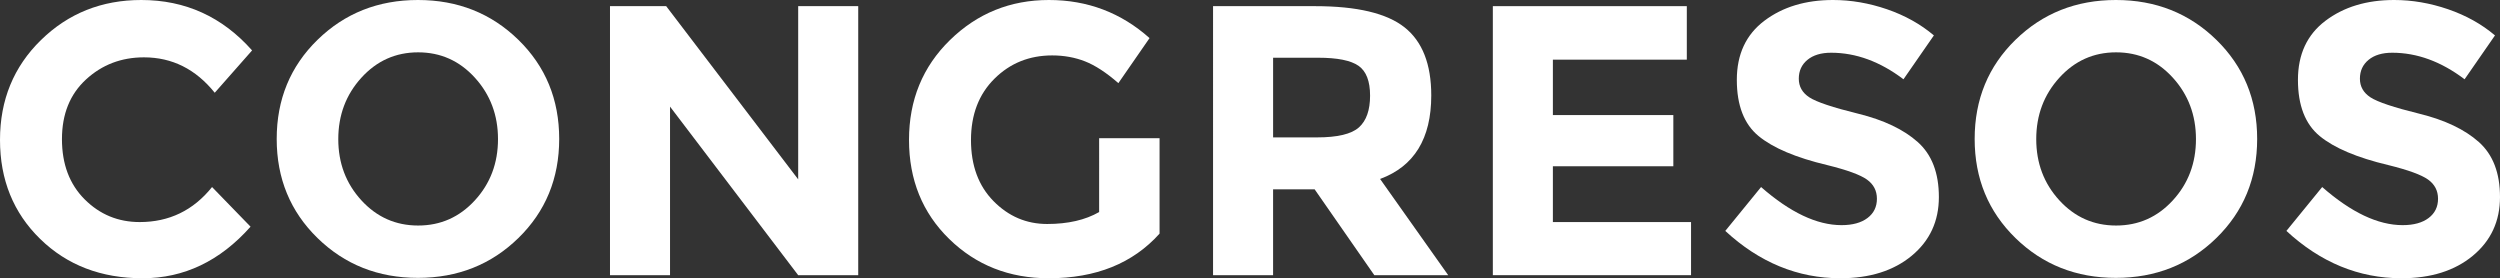 <!-- Generator: Adobe Illustrator 22.1.0, SVG Export Plug-In  -->
<svg version="1.1"
	 xmlns="http://www.w3.org/2000/svg" xmlns:xlink="http://www.w3.org/1999/xlink" xmlns:a="http://ns.adobe.com/AdobeSVGViewerExtensions/3.0/"
	 x="0px" y="0px" width="450.425px" height="50.133px" viewBox="0 0 450.425 50.133"
	 style="enable-background:new 0 0 450.425 50.133;" xml:space="preserve">
<rect x="0" y="0" width="450.425" height="50.133" fill="#333333" stroke="none"/>
<style type="text/css">
	.st0{fill:#FFFFFF;}
</style>
<defs>
</defs>
<g>
	<path class="st0" d="M25.17,40.009c5.315,0,9.661-2.103,13.036-6.31l6.935,7.143c-5.502,6.194-11.985,9.291-19.45,9.291
		c-7.466,0-13.614-2.357-18.444-7.072C2.415,38.345,0,32.394,0,25.205C0,18.018,2.462,12.02,7.385,7.212S18.328,0,25.447,0
		c7.951,0,14.607,3.028,19.971,9.084l-6.727,7.627c-3.421-4.252-7.674-6.379-12.758-6.379c-4.068,0-7.548,1.329-10.437,3.987
		s-4.333,6.24-4.333,10.747s1.362,8.125,4.091,10.852C17.981,38.646,21.287,40.009,25.17,40.009z"/>
	<path class="st0" d="M93.399,42.887c-4.9,4.784-10.933,7.177-18.098,7.177s-13.198-2.393-18.097-7.177
		c-4.9-4.784-7.351-10.735-7.351-17.854c0-7.118,2.45-13.07,7.351-17.855C62.104,2.393,68.137,0,75.302,0s13.197,2.393,18.098,7.177
		c4.899,4.785,7.351,10.737,7.351,17.855C100.75,32.151,98.299,38.103,93.399,42.887z M89.725,25.066
		c0-4.321-1.387-8.009-4.16-11.06s-6.183-4.576-10.228-4.576c-4.046,0-7.454,1.525-10.228,4.576s-4.16,6.738-4.16,11.06
		c0,4.323,1.387,7.998,4.16,11.025c2.773,3.028,6.182,4.542,10.228,4.542c4.045,0,7.454-1.514,10.228-4.542
		C88.338,33.064,89.725,29.39,89.725,25.066z"/>
	<path class="st0" d="M143.809,1.109h10.817v48.469h-10.817l-23.09-30.371v30.371h-10.817V1.109h10.124l23.783,31.203V1.109z"/>
	<path class="st0" d="M198.031,24.894h10.887V42.09c-4.809,5.362-11.465,8.043-19.971,8.043c-7.119,0-13.094-2.357-17.924-7.072
		c-4.831-4.716-7.246-10.667-7.246-17.855c0-7.188,2.462-13.186,7.385-17.993S182.024,0,188.982,0
		c6.957,0,13.001,2.289,18.132,6.865l-5.616,8.112c-2.173-1.895-4.172-3.2-5.998-3.918c-1.826-0.716-3.803-1.074-5.928-1.074
		c-4.115,0-7.582,1.398-10.401,4.195c-2.82,2.797-4.229,6.482-4.229,11.06c0,4.576,1.352,8.24,4.056,10.99
		c2.705,2.751,5.929,4.126,9.673,4.126c3.745,0,6.865-0.717,9.361-2.15V24.894z"/>
	<path class="st0" d="M257.871,17.196c0,7.767-3.074,12.782-9.222,15.047l12.273,17.335h-13.313l-10.748-15.463h-7.488v15.463
		h-10.817V1.109h18.375c7.534,0,12.908,1.272,16.122,3.814C256.265,7.466,257.871,11.558,257.871,17.196z M244.836,22.952
		c1.34-1.202,2.011-3.108,2.011-5.721c0-2.611-0.693-4.403-2.08-5.374s-3.814-1.456-7.281-1.456h-8.112v14.354h7.904
		C240.976,24.755,243.494,24.154,244.836,22.952z"/>
	<path class="st0" d="M303.912,1.109v9.639h-24.13v9.984h21.703v9.223h-21.703v10.054h24.893v9.569h-35.71V1.109H303.912z"/>
	<path class="st0" d="M325.649,10.782c-1.04,0.856-1.56,1.988-1.56,3.398s0.635,2.53,1.906,3.362s4.206,1.815,8.807,2.947
		c4.599,1.133,8.17,2.832,10.713,5.097c2.542,2.266,3.813,5.57,3.813,9.915c0,4.346-1.629,7.87-4.889,10.574
		c-3.259,2.704-7.547,4.057-12.862,4.057c-7.674,0-14.585-2.843-20.732-8.528l6.448-7.905c5.224,4.576,10.055,6.865,14.492,6.865
		c1.987,0,3.548-0.428,4.681-1.283c1.132-0.854,1.699-2.011,1.699-3.467s-0.602-2.611-1.804-3.467s-3.582-1.722-7.142-2.601
		c-5.641-1.34-9.766-3.086-12.377-5.235c-2.612-2.149-3.918-5.523-3.918-10.123s1.652-8.147,4.958-10.644
		C321.188,1.248,325.313,0,330.261,0c3.235,0,6.472,0.555,9.708,1.664c3.234,1.11,6.055,2.682,8.459,4.716l-5.478,7.904
		c-4.207-3.189-8.553-4.784-13.036-4.784C328.111,9.5,326.689,9.928,325.649,10.782z"/>
	<path class="st0" d="M399.321,42.887c-4.9,4.784-10.933,7.177-18.098,7.177s-13.198-2.393-18.097-7.177
		c-4.9-4.784-7.351-10.735-7.351-17.854c0-7.118,2.45-13.07,7.351-17.855C368.025,2.393,374.059,0,381.224,0
		s13.197,2.393,18.098,7.177c4.899,4.785,7.351,10.737,7.351,17.855C406.672,32.151,404.221,38.103,399.321,42.887z M395.646,25.066
		c0-4.321-1.387-8.009-4.16-11.06s-6.183-4.576-10.228-4.576c-4.046,0-7.454,1.525-10.228,4.576s-4.16,6.738-4.16,11.06
		c0,4.323,1.387,7.998,4.16,11.025c2.773,3.028,6.182,4.542,10.228,4.542c4.045,0,7.454-1.514,10.228-4.542
		C394.26,33.064,395.646,29.39,395.646,25.066z"/>
	<path class="st0" d="M426.745,10.782c-1.04,0.856-1.56,1.988-1.56,3.398s0.635,2.53,1.906,3.362s4.206,1.815,8.807,2.947
		c4.599,1.133,8.17,2.832,10.713,5.097c2.542,2.266,3.813,5.57,3.813,9.915c0,4.346-1.629,7.87-4.889,10.574
		c-3.259,2.704-7.547,4.057-12.862,4.057c-7.674,0-14.585-2.843-20.732-8.528l6.448-7.905c5.224,4.576,10.055,6.865,14.492,6.865
		c1.987,0,3.548-0.428,4.681-1.283c1.132-0.854,1.699-2.011,1.699-3.467s-0.602-2.611-1.804-3.467s-3.582-1.722-7.142-2.601
		c-5.641-1.34-9.766-3.086-12.377-5.235c-2.612-2.149-3.918-5.523-3.918-10.123s1.652-8.147,4.958-10.644
		C422.284,1.248,426.409,0,431.356,0c3.235,0,6.472,0.555,9.708,1.664c3.234,1.11,6.055,2.682,8.459,4.716l-5.478,7.904
		c-4.207-3.189-8.553-4.784-13.036-4.784C429.207,9.5,427.785,9.928,426.745,10.782z"/>
</g>
</svg>